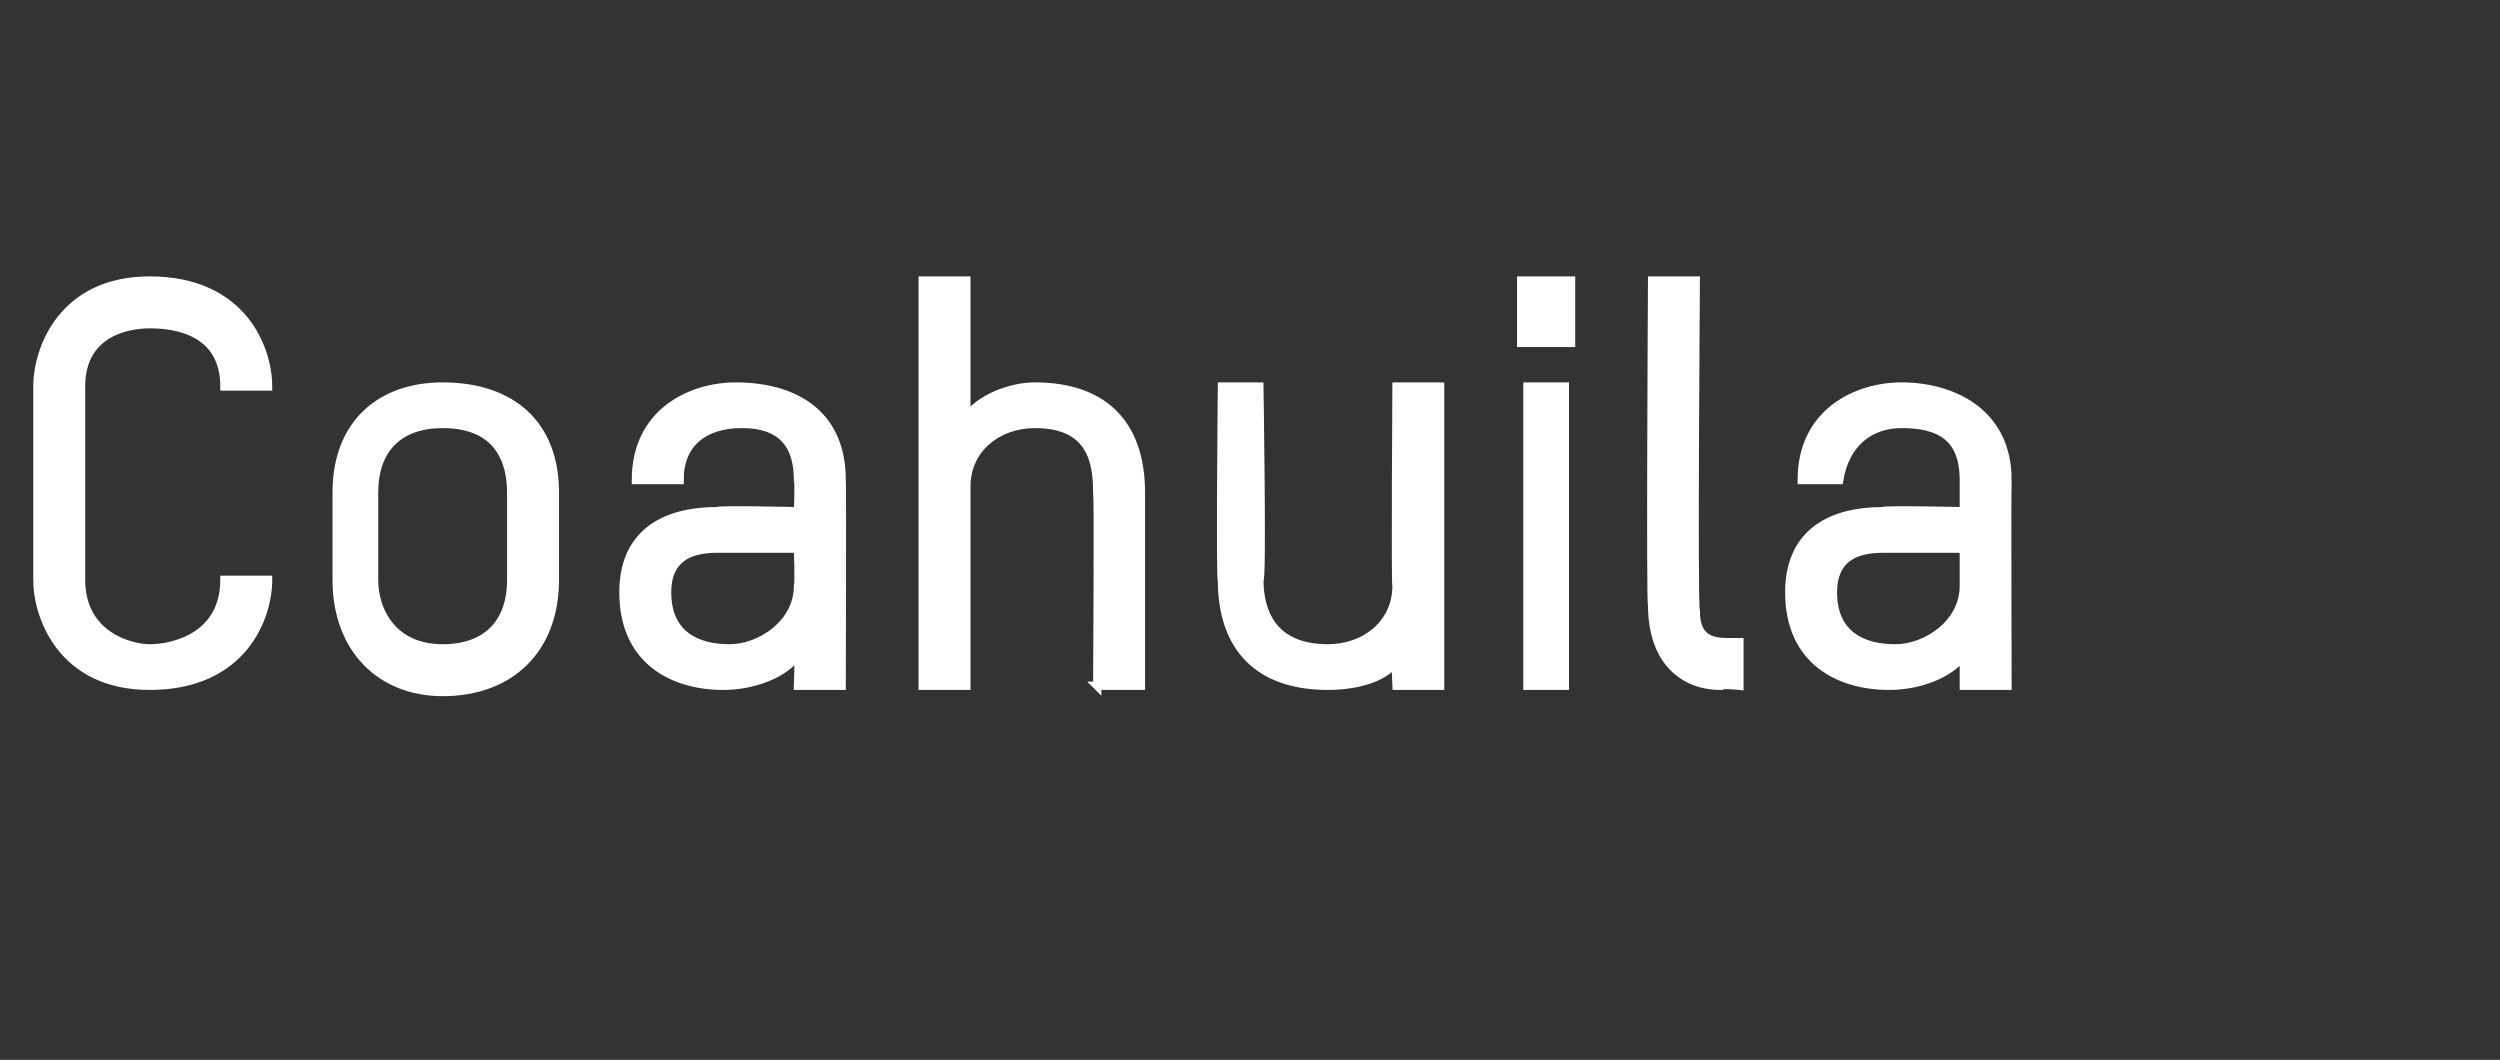 <?xml version="1.0" standalone="no"?><!DOCTYPE svg PUBLIC "-//W3C//DTD SVG 1.1//EN" "http://www.w3.org/Graphics/SVG/1.1/DTD/svg11.dtd"><svg xmlns="http://www.w3.org/2000/svg" version="1.1" width="40.1px" height="17px" viewBox="0 -4 40.1 17" style="top:-4px"><rect x="0" y="-4" width="40.1" height="17" fill="#333333" stroke="none"/><desc>Coahuila</desc><defs/><g id="Polygon10656"><path d="m2.4 7C1 7 .6 5.9.6 5.3V2.2C.6 1.6 1 .5 2.4.5c1.5 0 1.9 1.1 1.9 1.7h-.7c0-.9-.8-1-1.2-1c-.3 0-1.1.1-1.1 1v3.1c0 .9.8 1.1 1.1 1.1c.4 0 1.2-.2 1.2-1.1h.7c0 .6-.4 1.7-1.9 1.7zm4.7.1c-1 0-1.7-.7-1.7-1.8V3.9c0-1.1.7-1.7 1.7-1.7c1.1 0 1.8.6 1.8 1.7v1.4c0 1.1-.7 1.8-1.8 1.8zm1.1-3.2c0-.5-.2-1.1-1.1-1.1c-.7 0-1.1.4-1.1 1.1v1.4c0 .5.3 1.1 1.1 1.1c.7 0 1.1-.4 1.1-1.1V3.9zM13.5 7h-.7s.02-.48 0-.5c-.2.3-.7.5-1.2.5c-.8 0-1.6-.4-1.6-1.5c0-.9.6-1.3 1.5-1.3c.01-.03 1.3 0 1.3 0c0 0 .02-.48 0-.5c0-.7-.4-.9-.9-.9c-.6 0-1 .3-1 .9h-.7c0-1.1.9-1.5 1.6-1.5c.9 0 1.7.4 1.7 1.5c.01-.01 0 3.3 0 3.3zm-.7-2.2h-1.3c-.5 0-.8.2-.8.7c0 .7.5.9 1 .9c.5 0 1.1-.4 1.1-1c.02-.05 0-.6 0-.6zM17.6 7s.02-3.13 0-3.1c0-.5-.1-1.1-1-1.1c-.6 0-1.1.4-1.1 1v3.2h-.7V.5h.7v2.2c.2-.3.7-.5 1.1-.5c1.1 0 1.7.6 1.7 1.7v3.1h-.7zm4.8 0s-.02-.4 0-.4c-.2.3-.7.4-1.1.4c-1.1 0-1.7-.6-1.7-1.7c-.03.05 0-3.1 0-3.1h.6s.05 3.15 0 3.1c0 .5.2 1.1 1.1 1.1c.6 0 1.1-.4 1.1-1c-.02-.01 0-3.2 0-3.2h.7v4.8h-.7zm2.1 0V2.2h.6v4.8h-.6zm-.1-5.5v-1h.8v1h-.8zm2.1-1h.7s-.04 5.28 0 5.3c0 .4.2.5.5.5h.2v.7s-.29-.03-.3 0c-.6 0-1.1-.4-1.1-1.3c-.03.04 0-5.2 0-5.2zM32.2 7h-.7v-.5c-.2.3-.7.5-1.2.5c-.8 0-1.6-.4-1.6-1.5c0-.9.6-1.3 1.5-1.3c-.01-.03 1.3 0 1.3 0v-.5c0-.7-.4-.9-1-.9c-.5 0-.9.3-1 .9h-.6c0-1.1.9-1.5 1.6-1.5c.8 0 1.7.4 1.7 1.5c-.01-.01 0 3.3 0 3.3zm-.7-2.2h-1.3c-.5 0-.8.2-.8.7c0 .7.5.9 1 .9c.5 0 1.1-.4 1.1-1v-.6z" style="stroke-width:0.1pt; stroke:#fff;" fill="#fff"/></g></svg>